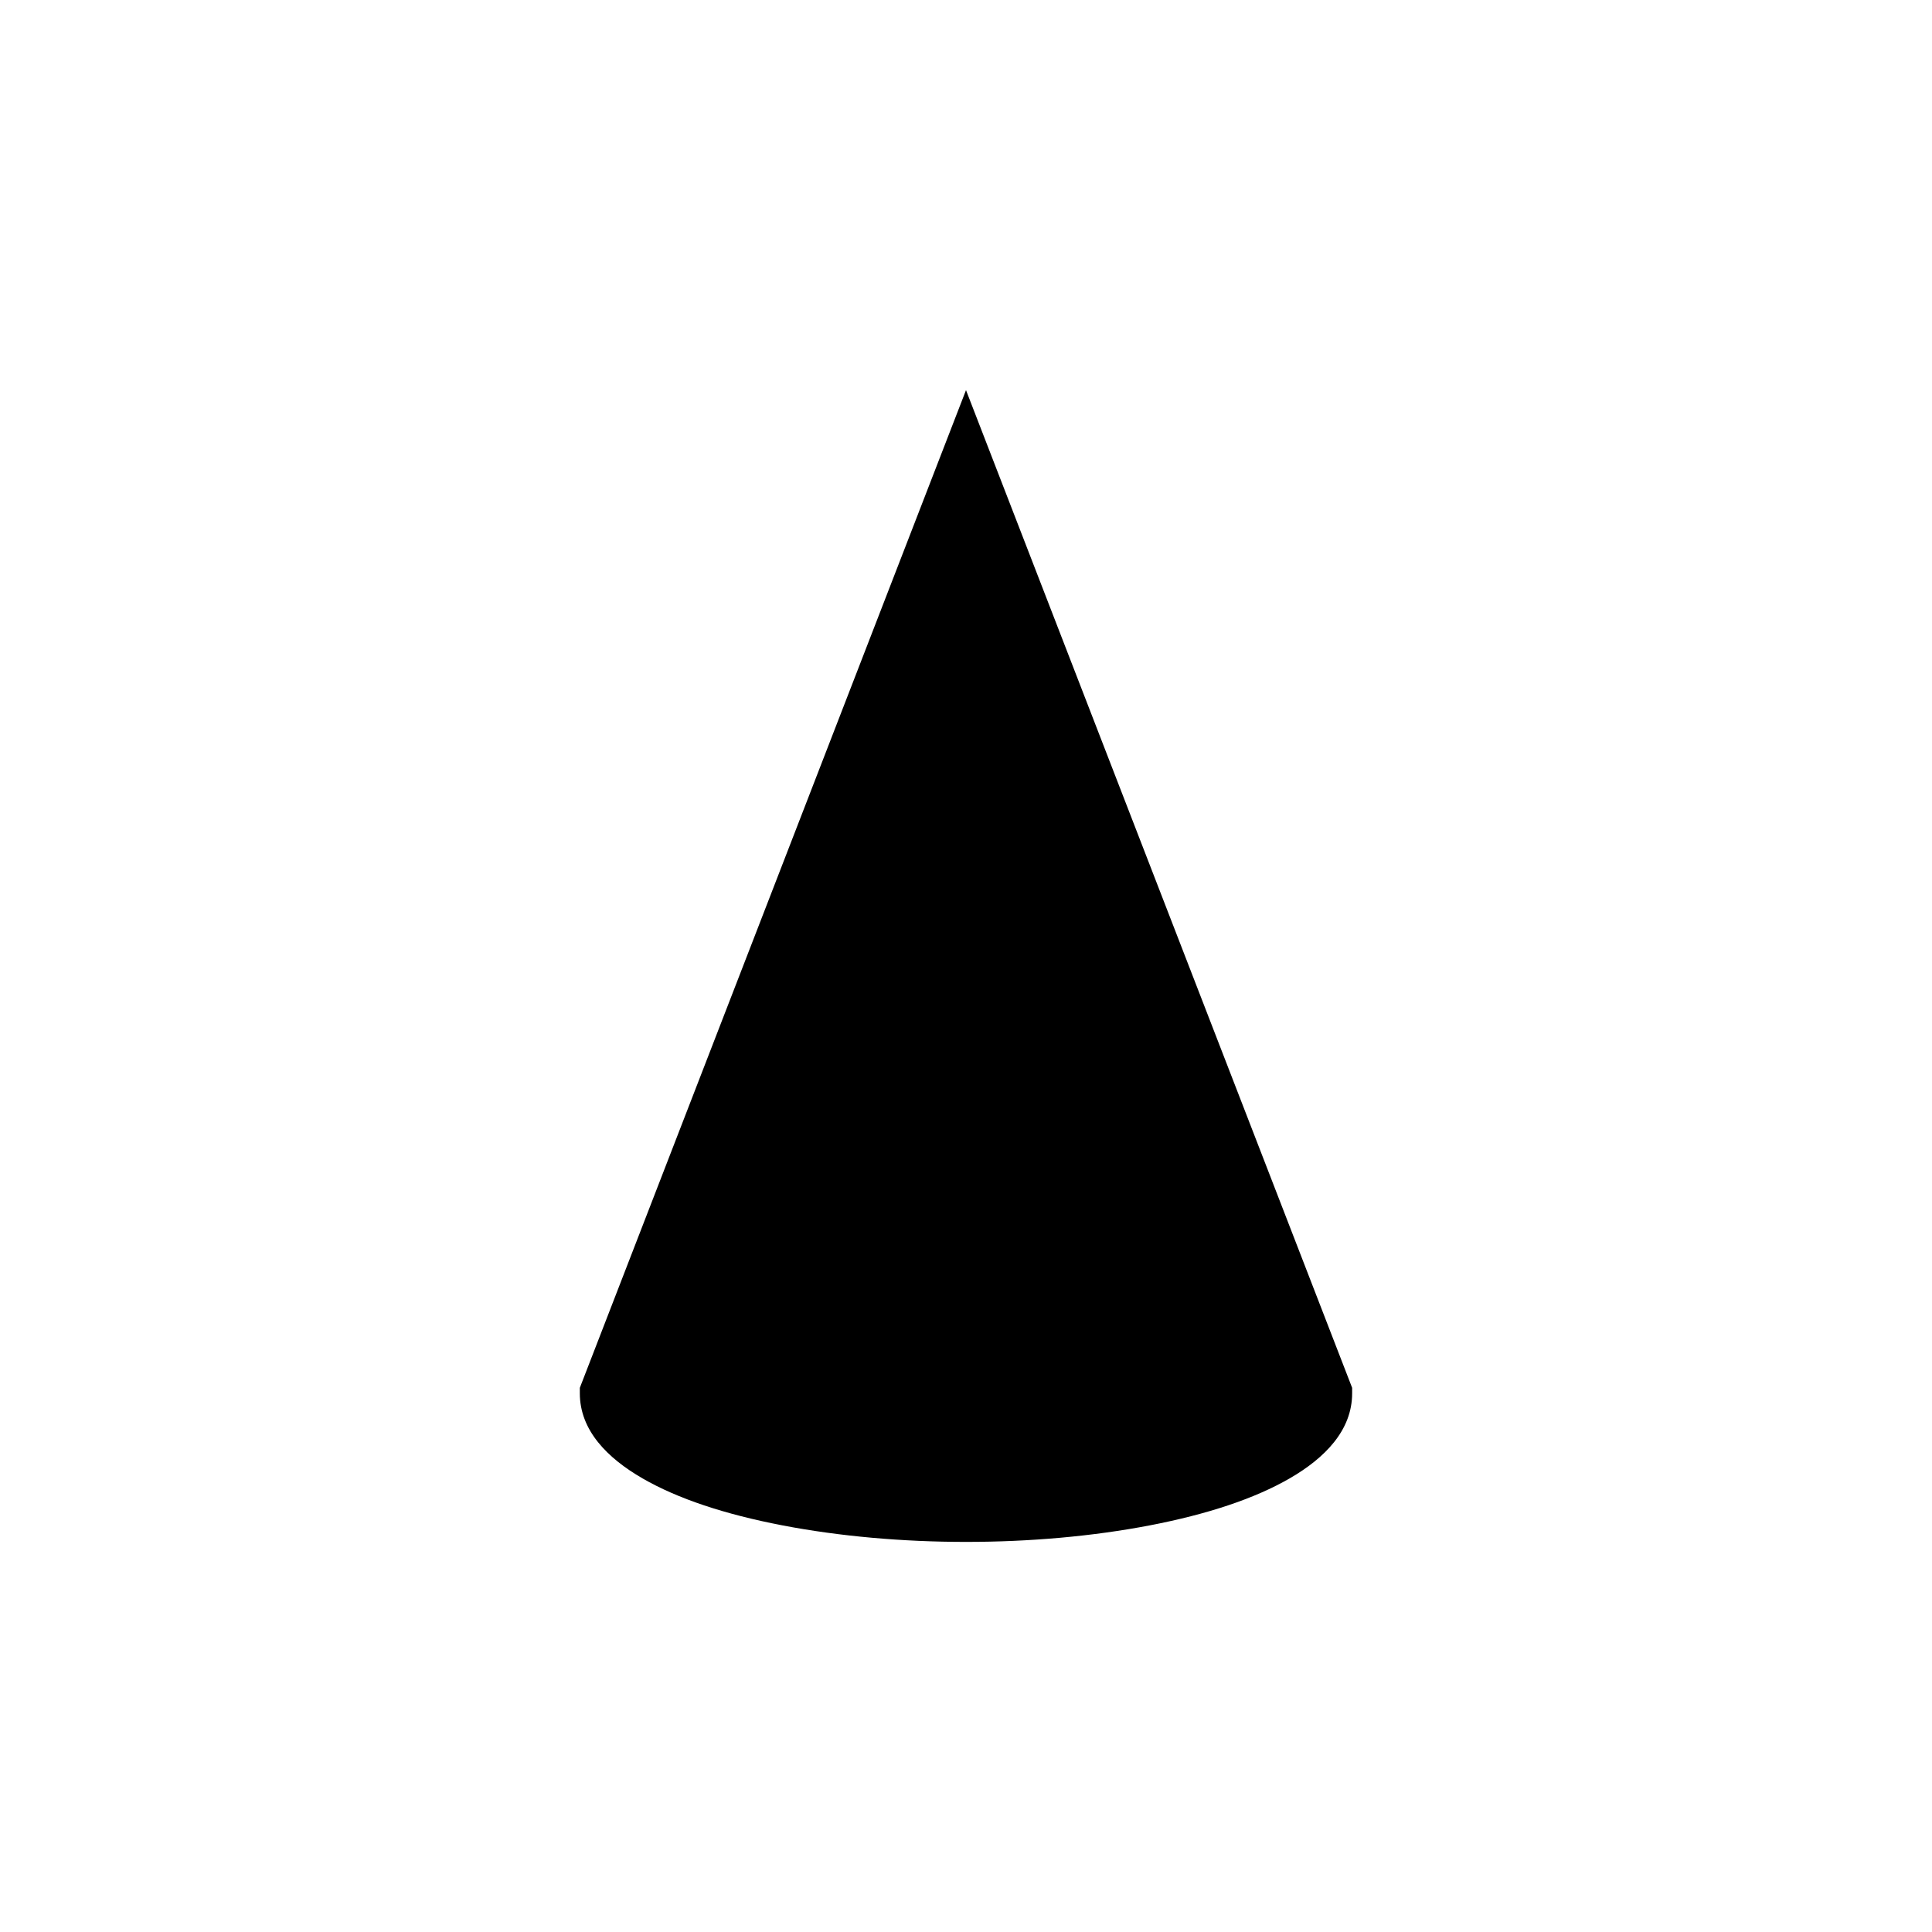 <?xml version="1.0" encoding="UTF-8"?>
<!-- Uploaded to: SVG Repo, www.svgrepo.com, Generator: SVG Repo Mixer Tools -->
<svg fill="#000000" width="800px" height="800px" version="1.1" viewBox="144 144 512 512" xmlns="http://www.w3.org/2000/svg">
 <path d="m400 247.39-102.34 264.4v1.445c0 9.824 7.289 17.168 16.617 22.555 9.332 5.387 21.82 9.516 37.023 12.441 30.406 5.852 67.043 5.852 97.449 0 15.203-2.926 27.691-7.055 37.023-12.441 9.328-5.387 16.559-12.73 16.559-22.555v-1.445z" fill-rule="evenodd"/>
</svg>